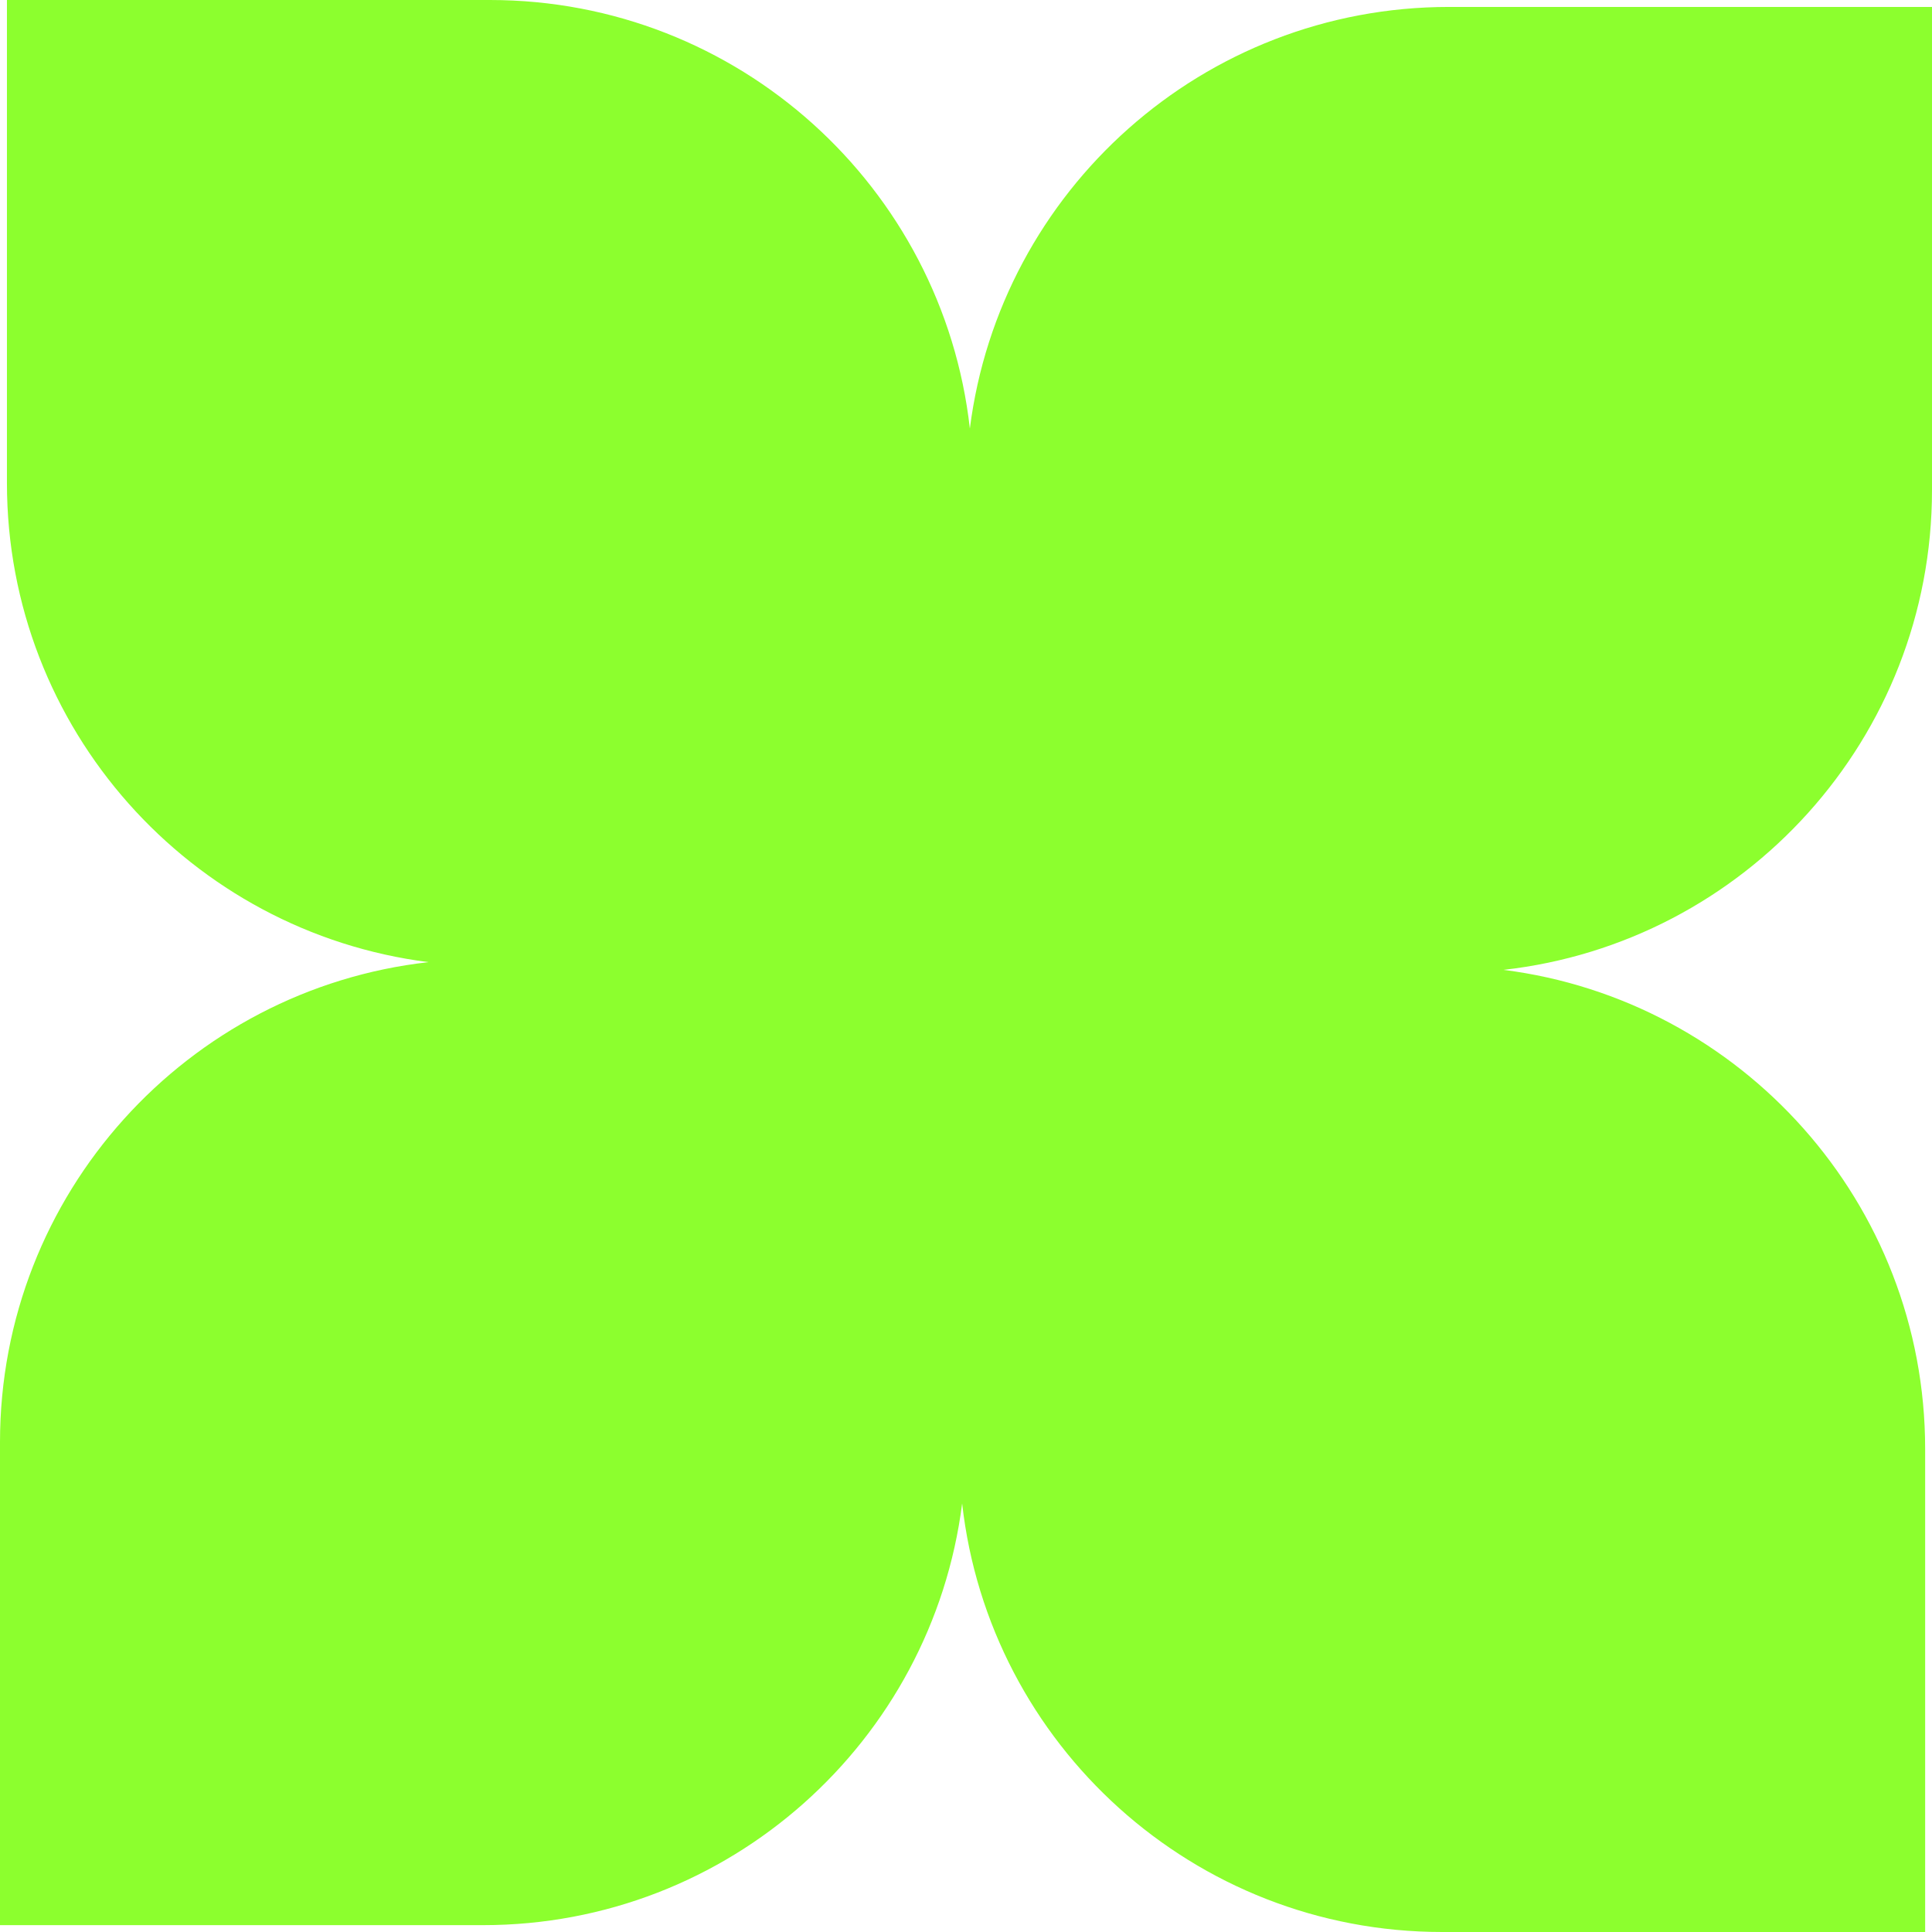 <svg xmlns="http://www.w3.org/2000/svg" width="22" height="22" fill="none"><path d="M 5.579 0 L 0.079 0 L 0.079 5.5 C 0.079 8.301 2.172 10.613 4.88 10.956 C 2.134 11.264 0 13.594 0 16.422 L 0 21.922 L 5.5 21.922 C 8.301 21.922 10.613 19.828 10.956 17.12 C 11.264 19.866 13.594 22 16.422 22 L 21.922 22 L 21.922 16.5 C 21.922 13.699 19.828 11.387 17.12 11.044 C 19.866 10.736 22 8.406 22 5.579 L 22 0.079 L 16.5 0.079 C 13.699 0.079 11.387 2.172 11.044 4.88 C 10.736 2.134 8.406 0 5.579 0 Z" fill="rgb(140, 255, 46)"></path></svg>
